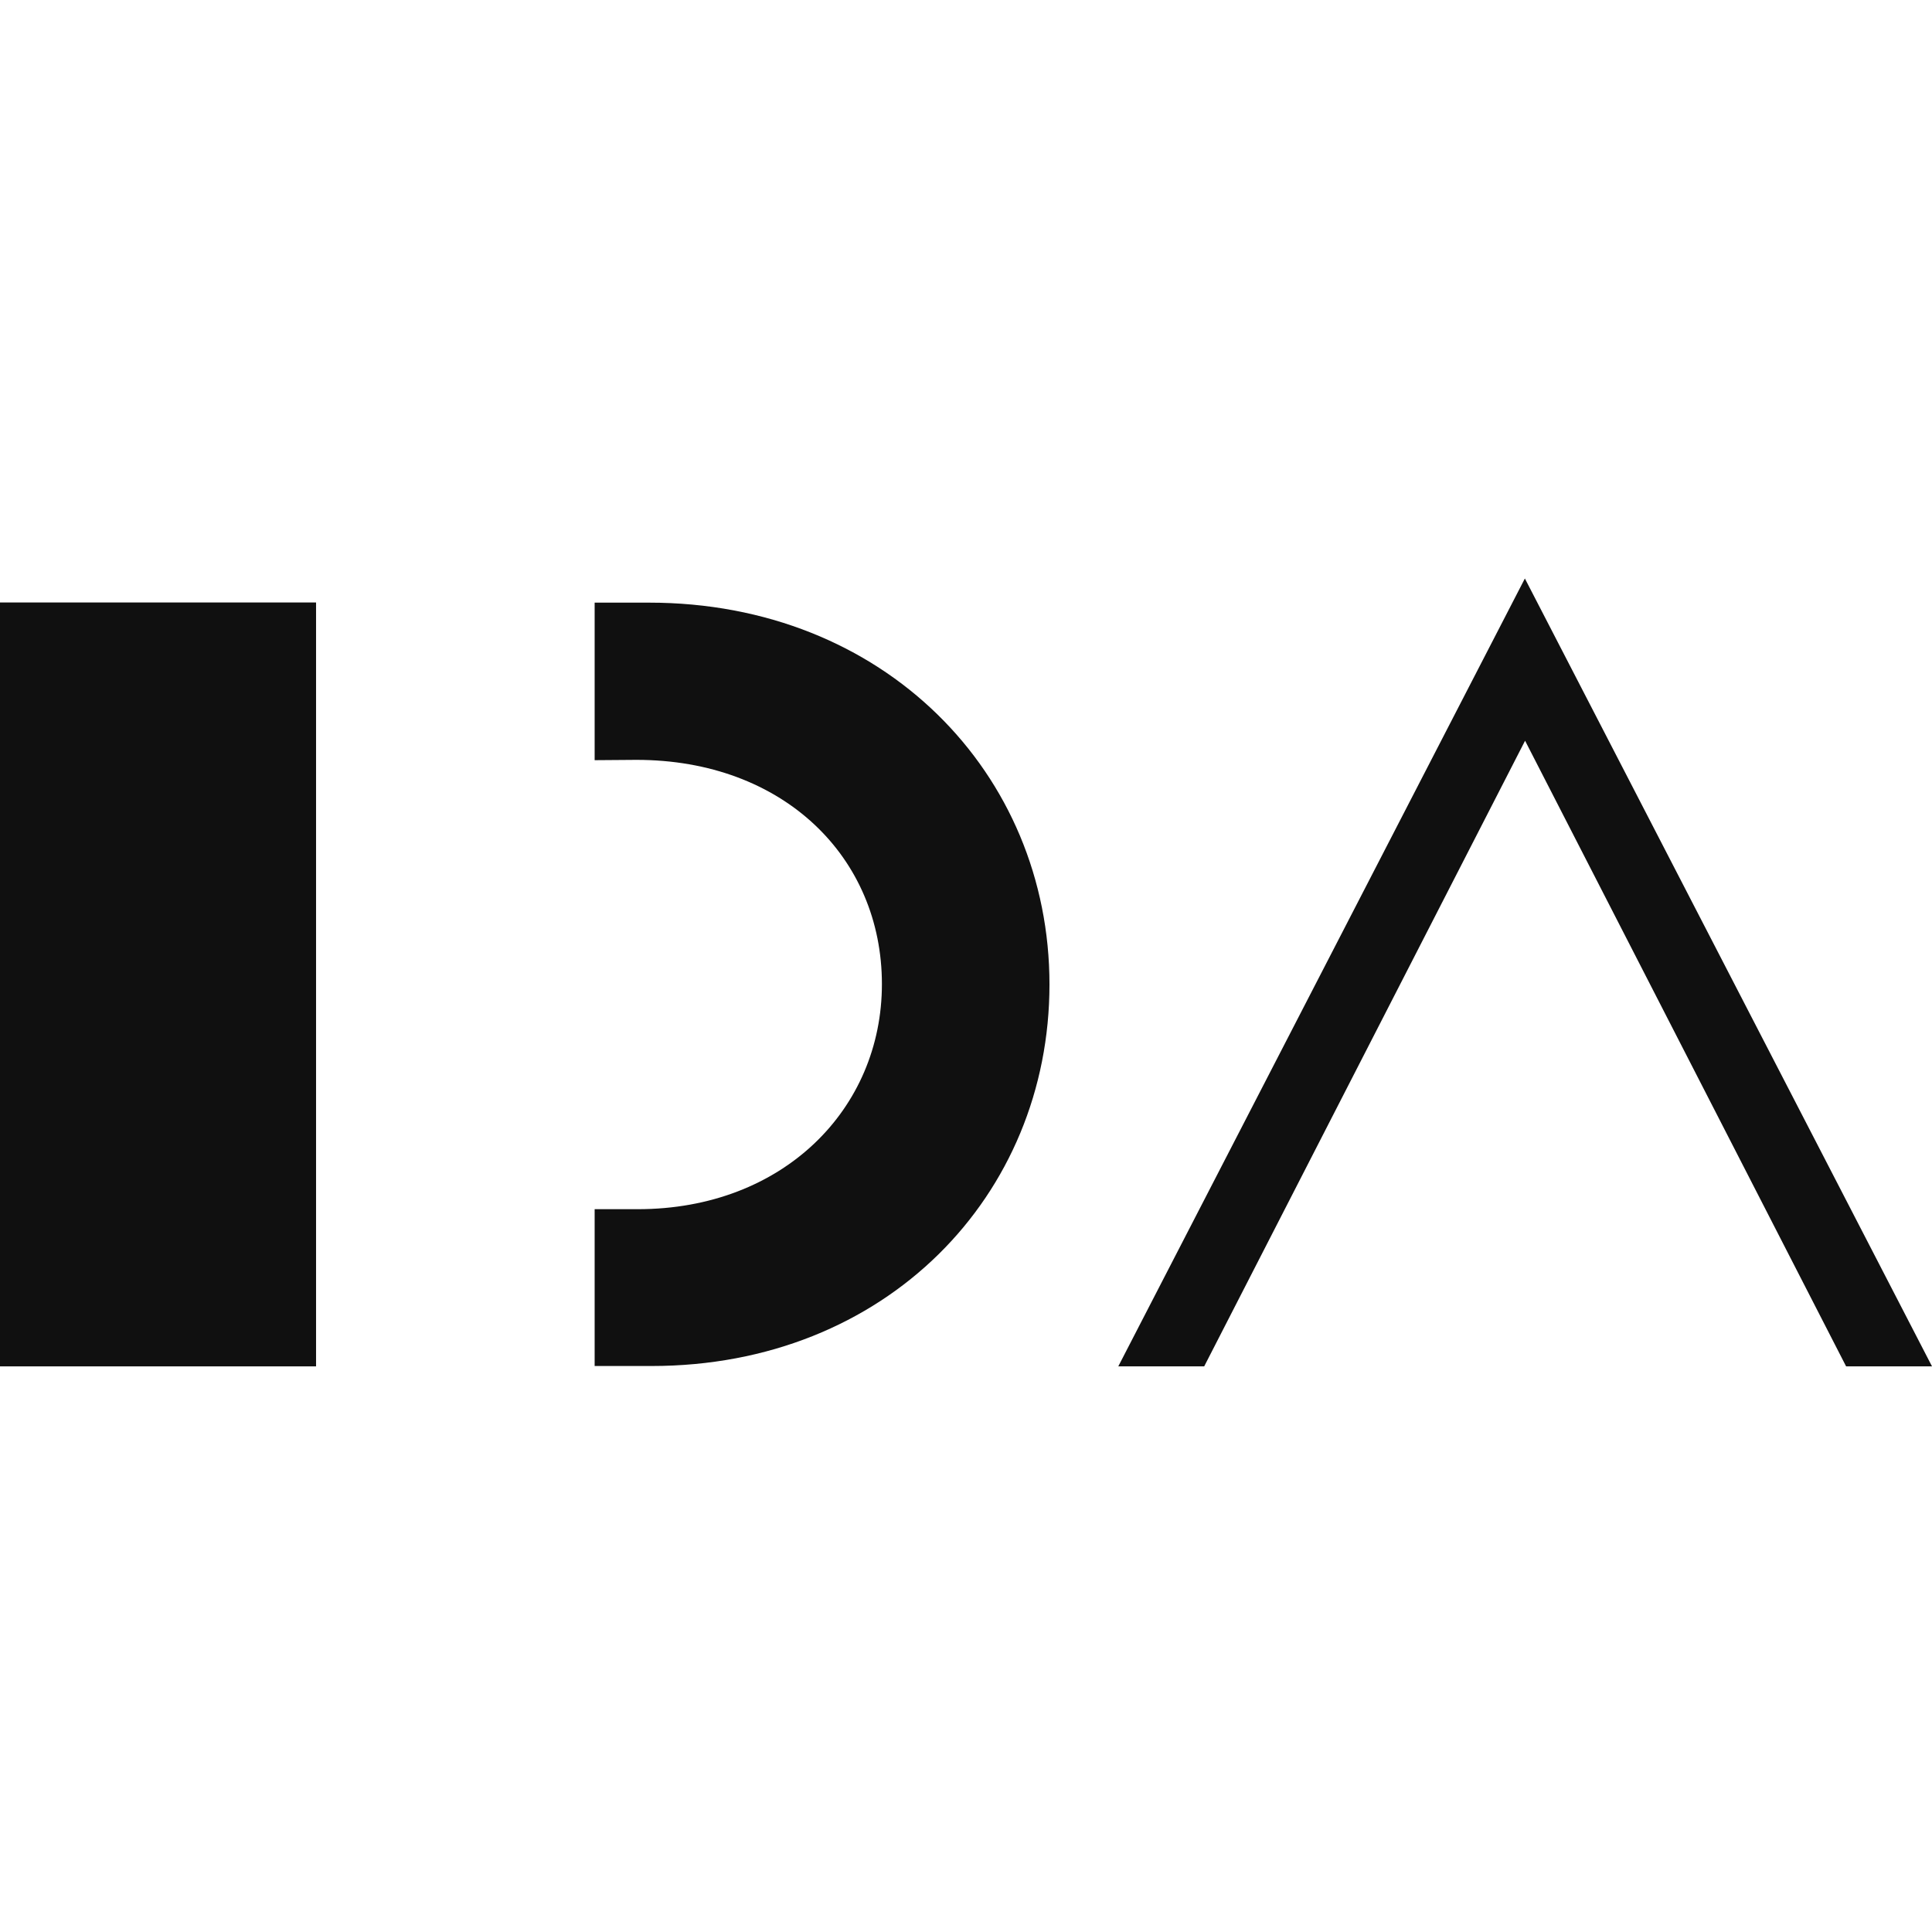 <svg xmlns="http://www.w3.org/2000/svg" xmlns:xlink="http://www.w3.org/1999/xlink" width="400" height="400" viewBox="0 0 400 400">
  <rect x="0" y="0" width="400" height="400" fill="#808080" stroke="none"/>
  <defs>
    <clipPath id="clip-IDA">
      <rect width="400" height="400"/>
    </clipPath>
  </defs>
  <g id="IDA" clip-path="url(#clip-IDA)">
    <rect width="400" height="400" fill="#fff"/>
    <g id="Group_218" data-name="Group 218" transform="translate(-45.6 119.77)">
      <path id="Path_1509" data-name="Path 1509" d="M184.5,163.122h17.786L268.721,33.588l66.466,129.531h17.784L268.681,0Z" transform="translate(92.629)" fill="#101010"/>
      <rect id="Rectangle_52" data-name="Rectangle 52" width="65.436" height="158.157" transform="translate(45.6 4.966)" fill="#101010"/>
      <g id="Group_217" data-name="Group 217" transform="translate(168.715 4.999)">
        <path id="Path_1510" data-name="Path 1510" d="M119.459,35.617l8.65-.065c30.451,0,50.825,20.184,50.825,46.428,0,25.779-20.374,46.6-50.564,46.6h-8.911v32.468h11.767c48.6,0,82.4-35.33,82.4-79S179.409,3,130.727,3H119.459Z" transform="translate(-119.459 -2.999)" fill="#101010"/>
      </g>
    </g>
  </g>
</svg>
